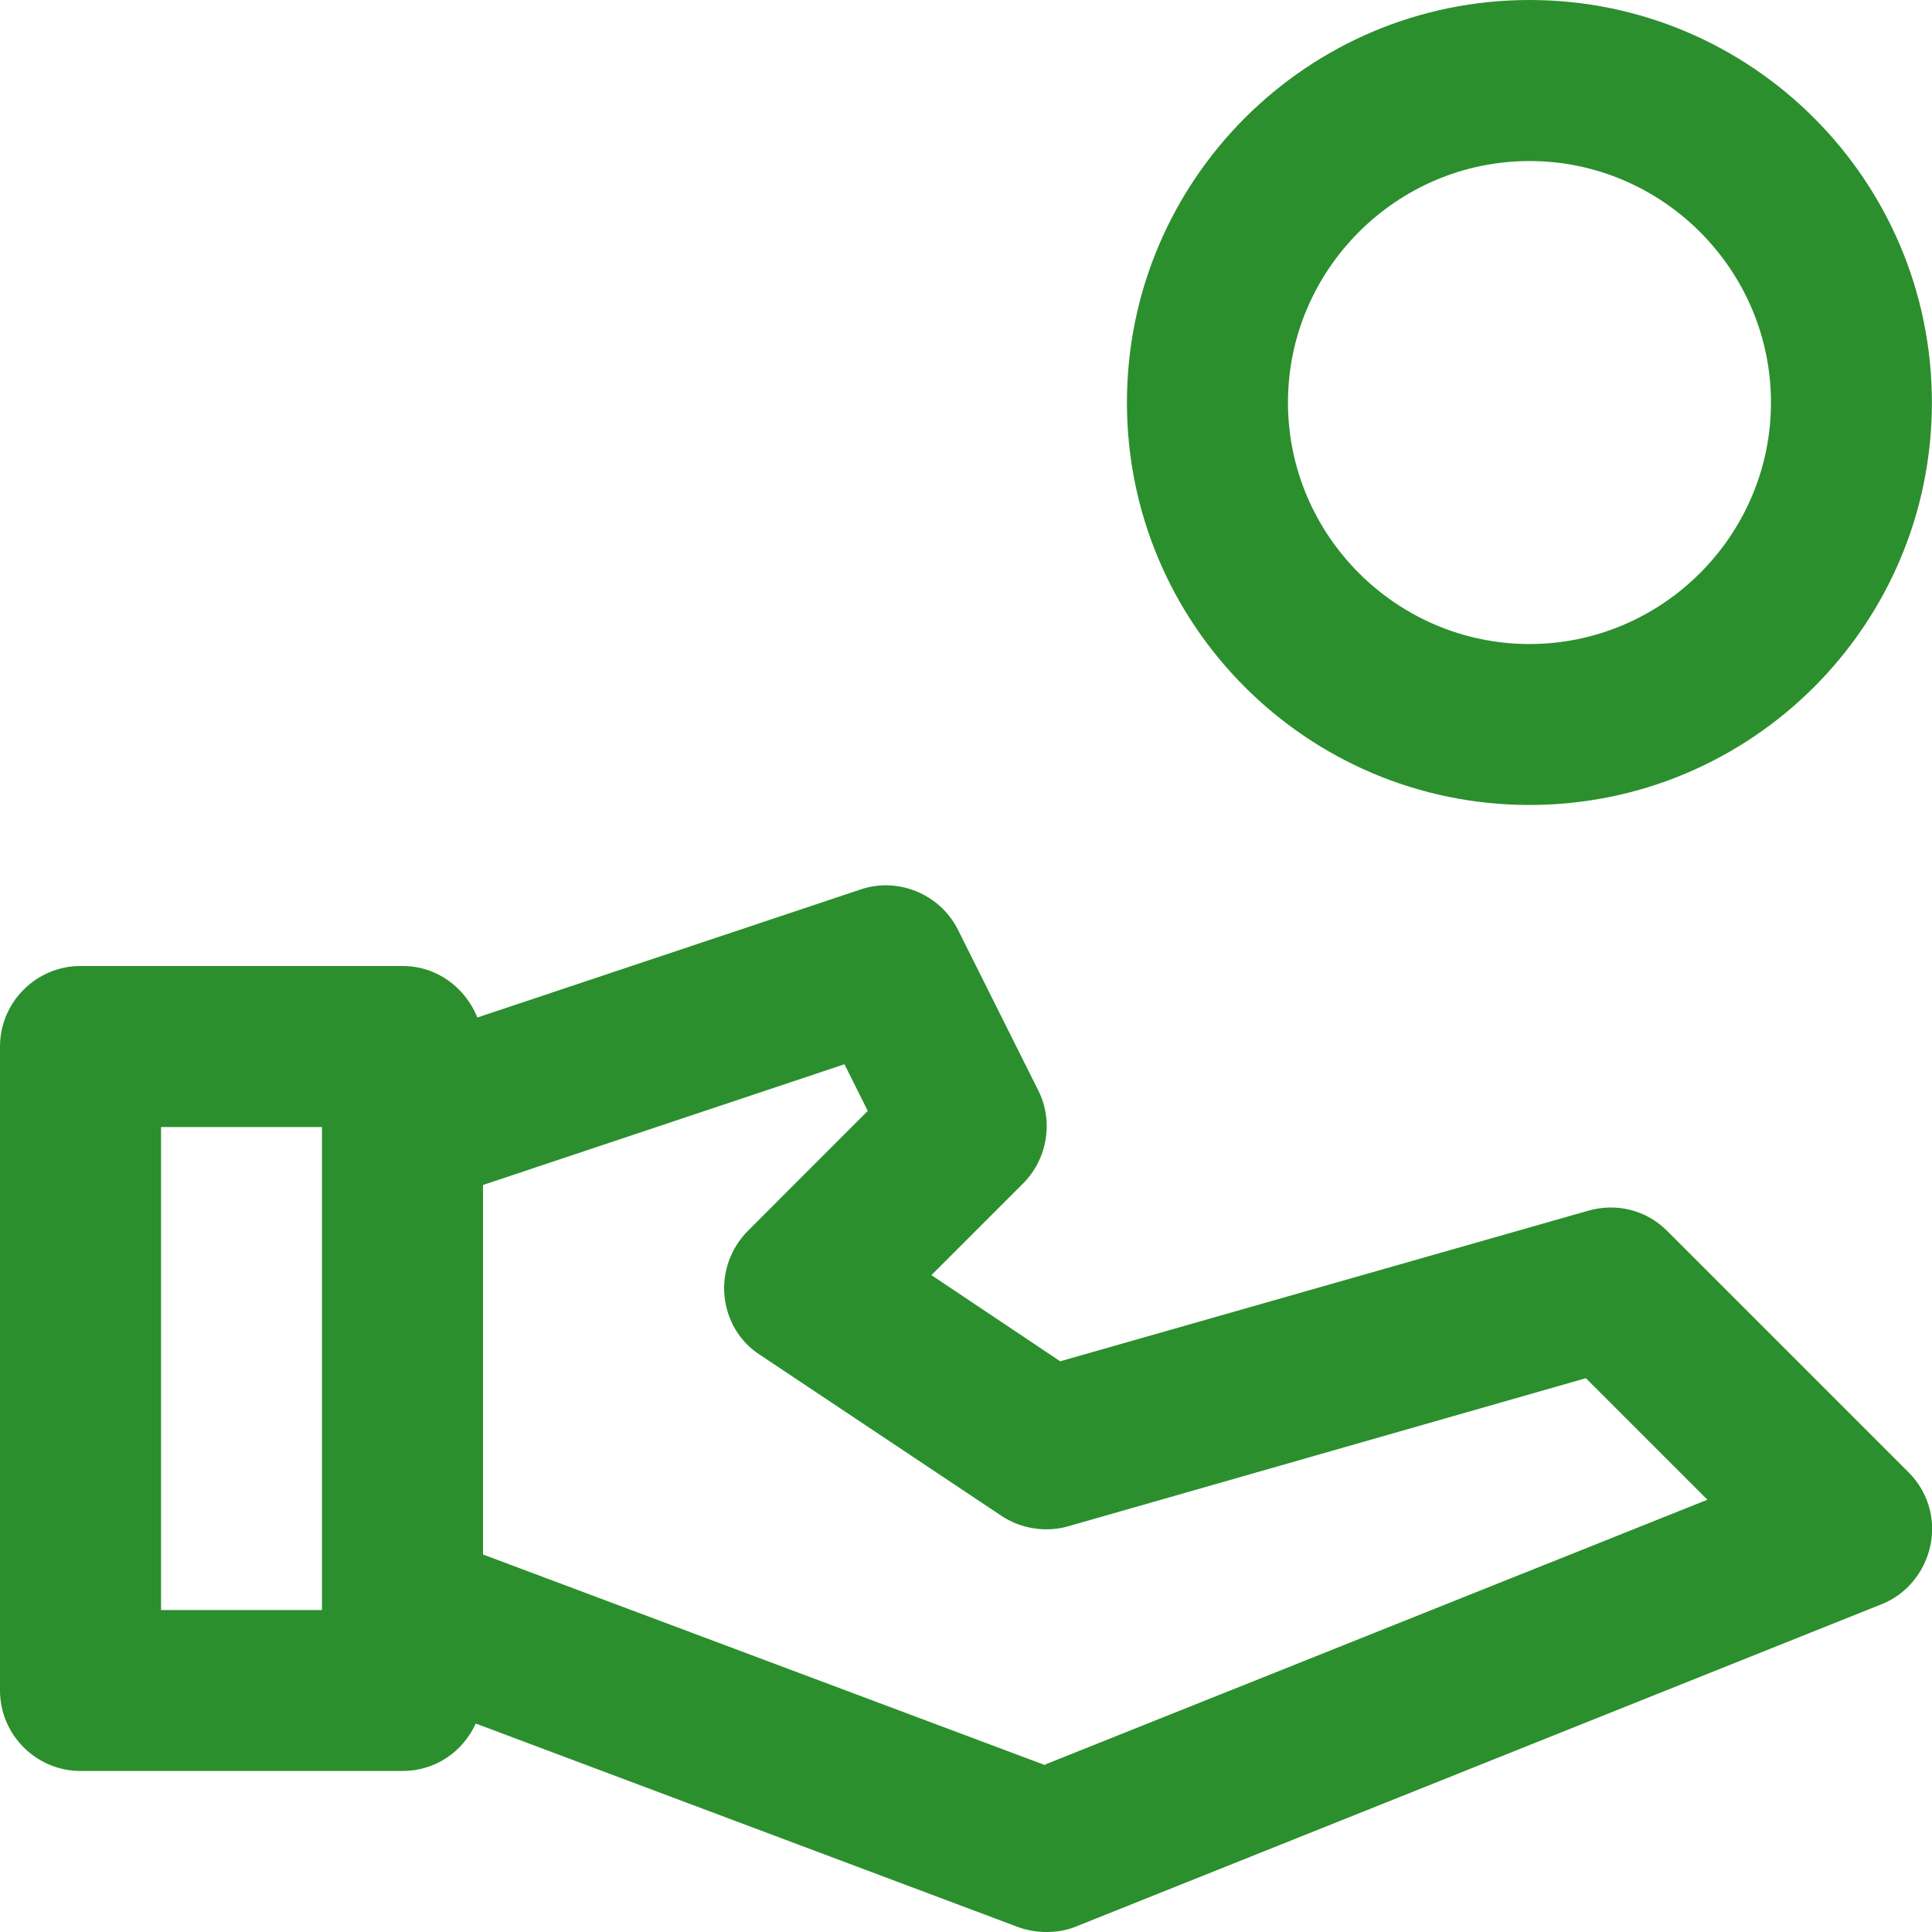 <svg width="20" height="20" viewBox="0 0 20 20" fill="none" xmlns="http://www.w3.org/2000/svg">
<g clip-path="url(#clip0_402_3533)">
<path d="M15.833 8.333C18.133 8.333 19.999 6.467 19.999 4.167C19.999 1.867 18.133 0 15.833 0C13.533 0 11.666 1.867 11.666 4.167C11.666 6.467 13.533 8.333 15.833 8.333ZM15.833 1.667C17.208 1.667 18.333 2.792 18.333 4.167C18.333 5.542 17.208 6.667 15.833 6.667C14.458 6.667 13.333 5.542 13.333 4.167C13.333 2.792 14.458 1.667 15.833 1.667Z" fill="#2B8F2D"/>
<path d="M17.258 12.742C17.042 12.525 16.733 12.45 16.442 12.533L10.975 14.092L9.642 13.2L10.592 12.25C10.842 12 10.908 11.608 10.75 11.292L9.917 9.625C9.733 9.258 9.3 9.075 8.908 9.208L4.942 10.533C4.817 10.225 4.525 10 4.167 10H0.833C0.375 10 0 10.375 0 10.833V17.5C0 17.958 0.375 18.333 0.833 18.333H4.167C4.508 18.333 4.792 18.133 4.925 17.842L10.542 19.95C10.633 19.983 10.733 20 10.833 20C10.942 20 11.042 19.983 11.142 19.942L19.475 16.608C19.733 16.508 19.925 16.275 19.983 16C20.042 15.725 19.958 15.442 19.758 15.242L17.258 12.742ZM1.667 16.667V11.667H3.333V16.667H1.667ZM10.825 18.275L5 16.092V12.267L8.742 11.017L8.983 11.5L7.742 12.742C7.567 12.917 7.475 13.167 7.5 13.417C7.525 13.667 7.658 13.892 7.867 14.025L10.367 15.692C10.567 15.825 10.825 15.867 11.058 15.8L16.417 14.267L17.675 15.525L10.817 18.267L10.825 18.275Z" fill="#2B8F2D"/>
</g>
<defs>
<clipPath id="clip0_402_3533">
<rect width="20" height="20" fill="white"/>
</clipPath>
</defs>
</svg>
